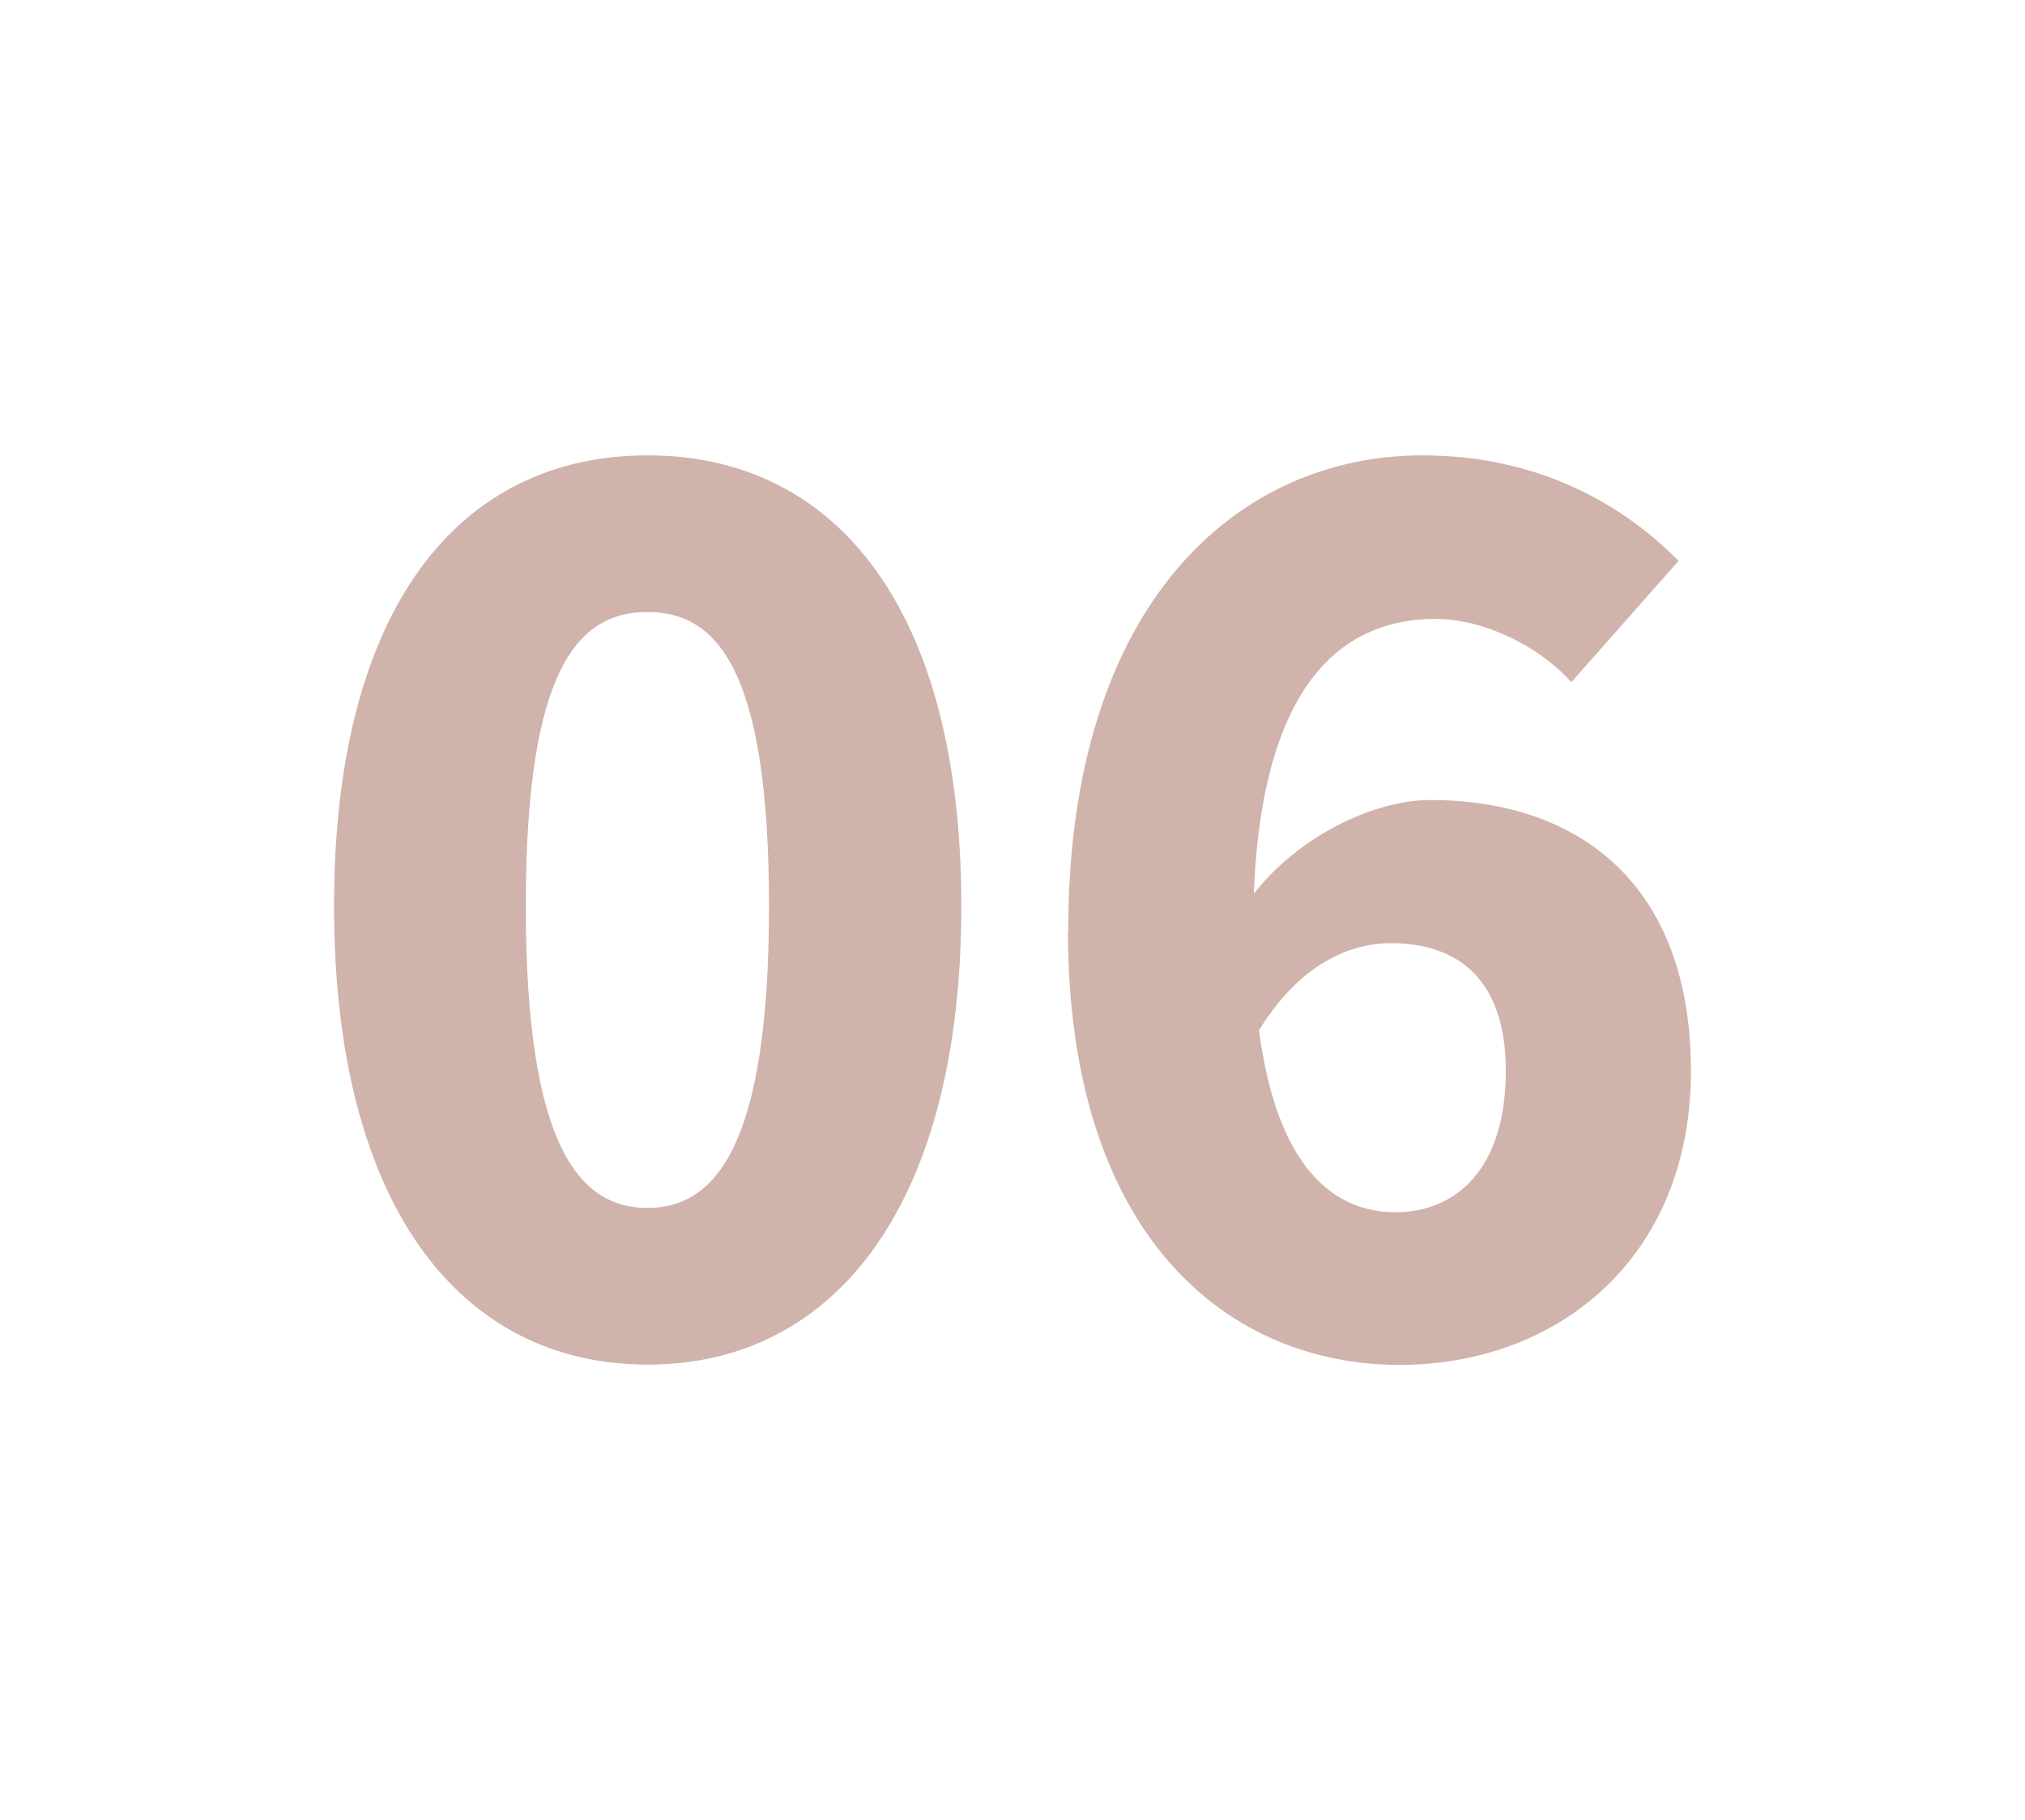 <?xml version="1.0" encoding="UTF-8"?>
<svg id="_レイヤー_1" data-name="レイヤー 1" xmlns="http://www.w3.org/2000/svg" viewBox="0 0 70.44 63.3">
  <defs>
    <style>
      .cls-1 {
        fill: #d0b3ab;
      }
    </style>
  </defs>
  <path class="cls-1" d="M11.62,31.52c0-10.38,4.35-15.68,10.91-15.68s10.91,5.35,10.91,15.68-4.35,15.95-10.91,15.95-10.91-5.58-10.91-15.95Zm15.13,0c0-8.32-1.85-10.23-4.23-10.23s-4.23,1.91-4.23,10.23,1.85,10.5,4.23,10.5,4.23-2.18,4.23-10.5Z"/>
  <path class="cls-1" d="M37.16,32.36c0-11.4,5.91-16.52,12.32-16.52,4.03,0,6.98,1.71,8.91,3.67l-3.73,4.22c-1.04-1.17-2.95-2.2-4.73-2.2-3.55,0-6.34,2.7-6.34,10.83,0,7.57,2.38,9.81,4.95,9.81,2.08,0,3.84-1.47,3.84-4.92,0-3.22-1.7-4.44-4-4.44-1.59,0-3.36,.89-4.74,3.29l-.32-4.61c1.58-2.31,4.42-3.66,6.42-3.66,5.22,0,9.08,2.96,9.08,9.43s-4.61,10.22-10.14,10.22c-5.91,0-11.53-4.41-11.53-15.11Z"/>
</svg>